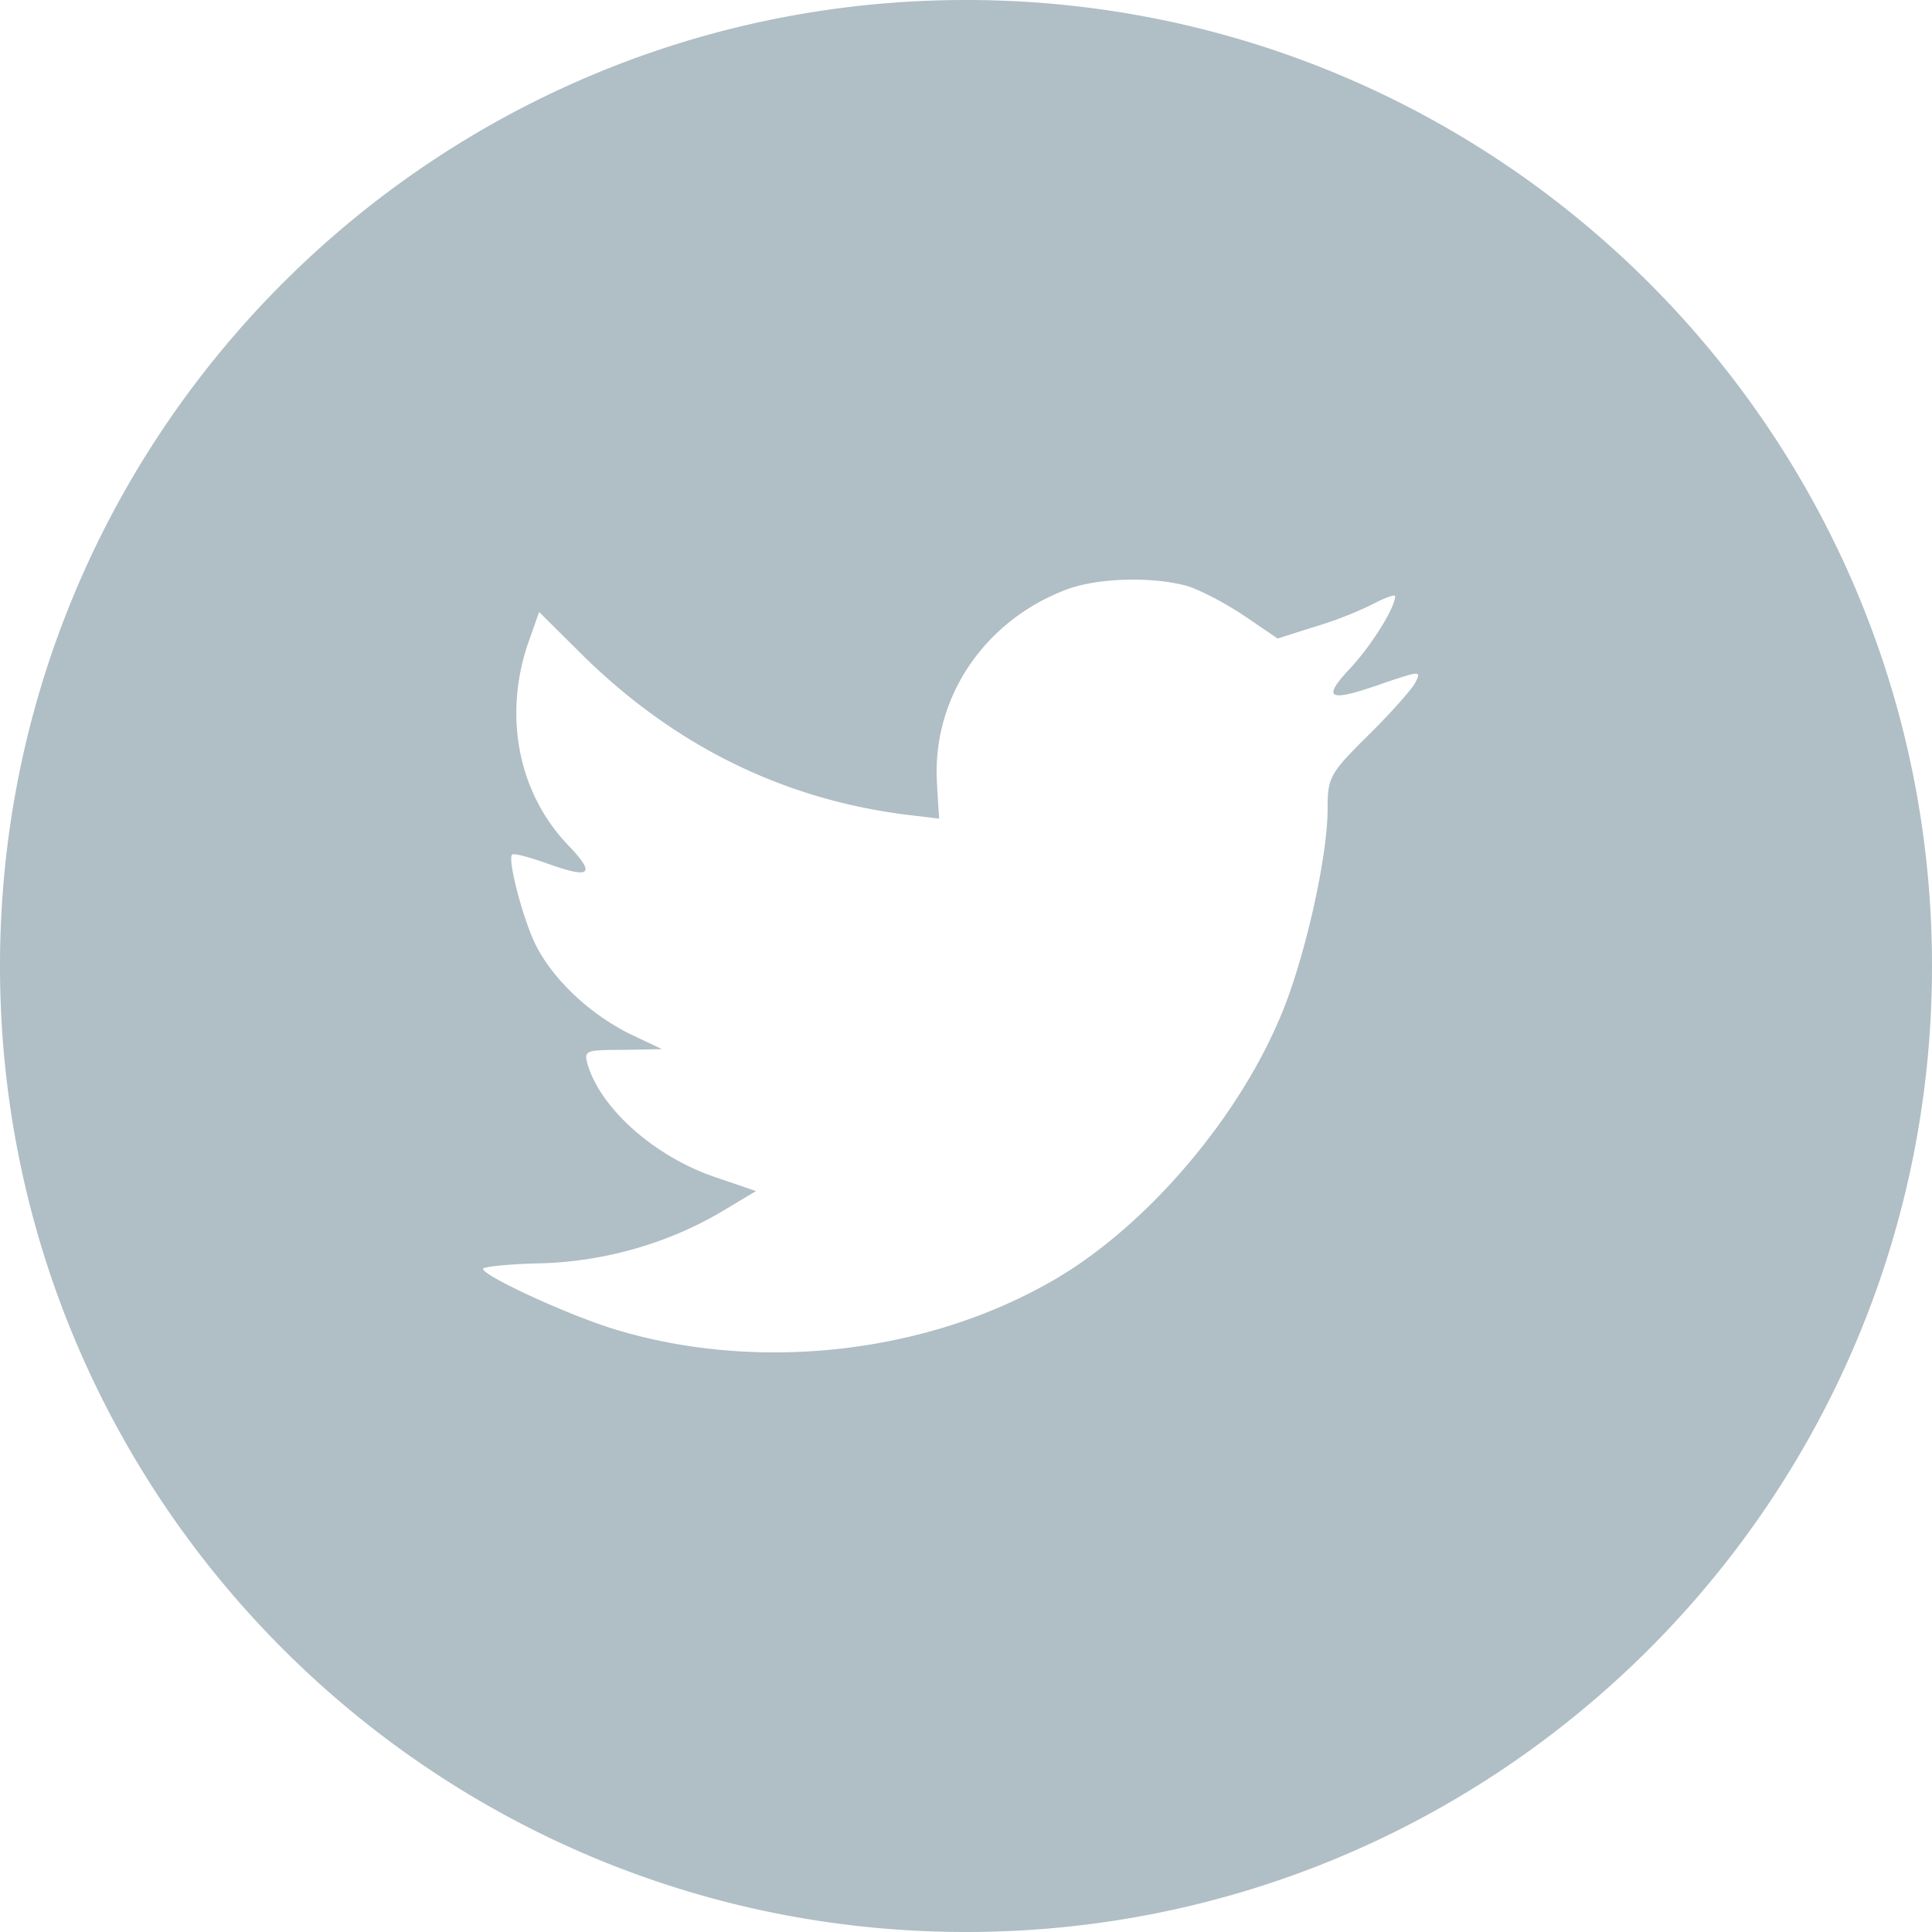 <svg xmlns="http://www.w3.org/2000/svg" width="24" height="24" viewBox="0 0 24 24">
    <path fill="#B0BEC5" fill-rule="evenodd" d="M0 12C0 5.373 5.373 0 12 0s12 5.373 12 12-5.373 12-12 12S0 18.627 0 12zm11.64-2.246l.026.415-.42-.05c-1.528-.196-2.862-.857-3.995-1.967l-.554-.55-.143.406c-.302.907-.11 1.864.52 2.508.336.356.26.407-.319.195-.201-.067-.377-.118-.394-.093-.059.06.143.83.302 1.136.218.423.663.839 1.15 1.084l.411.195-.486.009c-.47 0-.487.008-.437.186.168.55.831 1.136 1.57 1.39l.52.178-.453.271c-.672.39-1.46.61-2.25.627-.377.009-.688.042-.688.068 0 .085 1.024.56 1.62.746 1.788.55 3.911.313 5.506-.628 1.133-.669 2.267-2 2.795-3.287.286-.687.571-1.941.571-2.543 0-.39.025-.44.495-.906.277-.272.538-.568.588-.653.084-.16.076-.16-.353-.017-.713.254-.814.22-.461-.16.26-.272.57-.763.57-.908 0-.025-.125.017-.268.094a4.683 4.683 0 0 1-.739.288l-.453.144-.411-.28c-.227-.152-.546-.322-.714-.373-.428-.118-1.083-.101-1.469.034-1.049.382-1.712 1.365-1.636 2.44z"/>
</svg>
